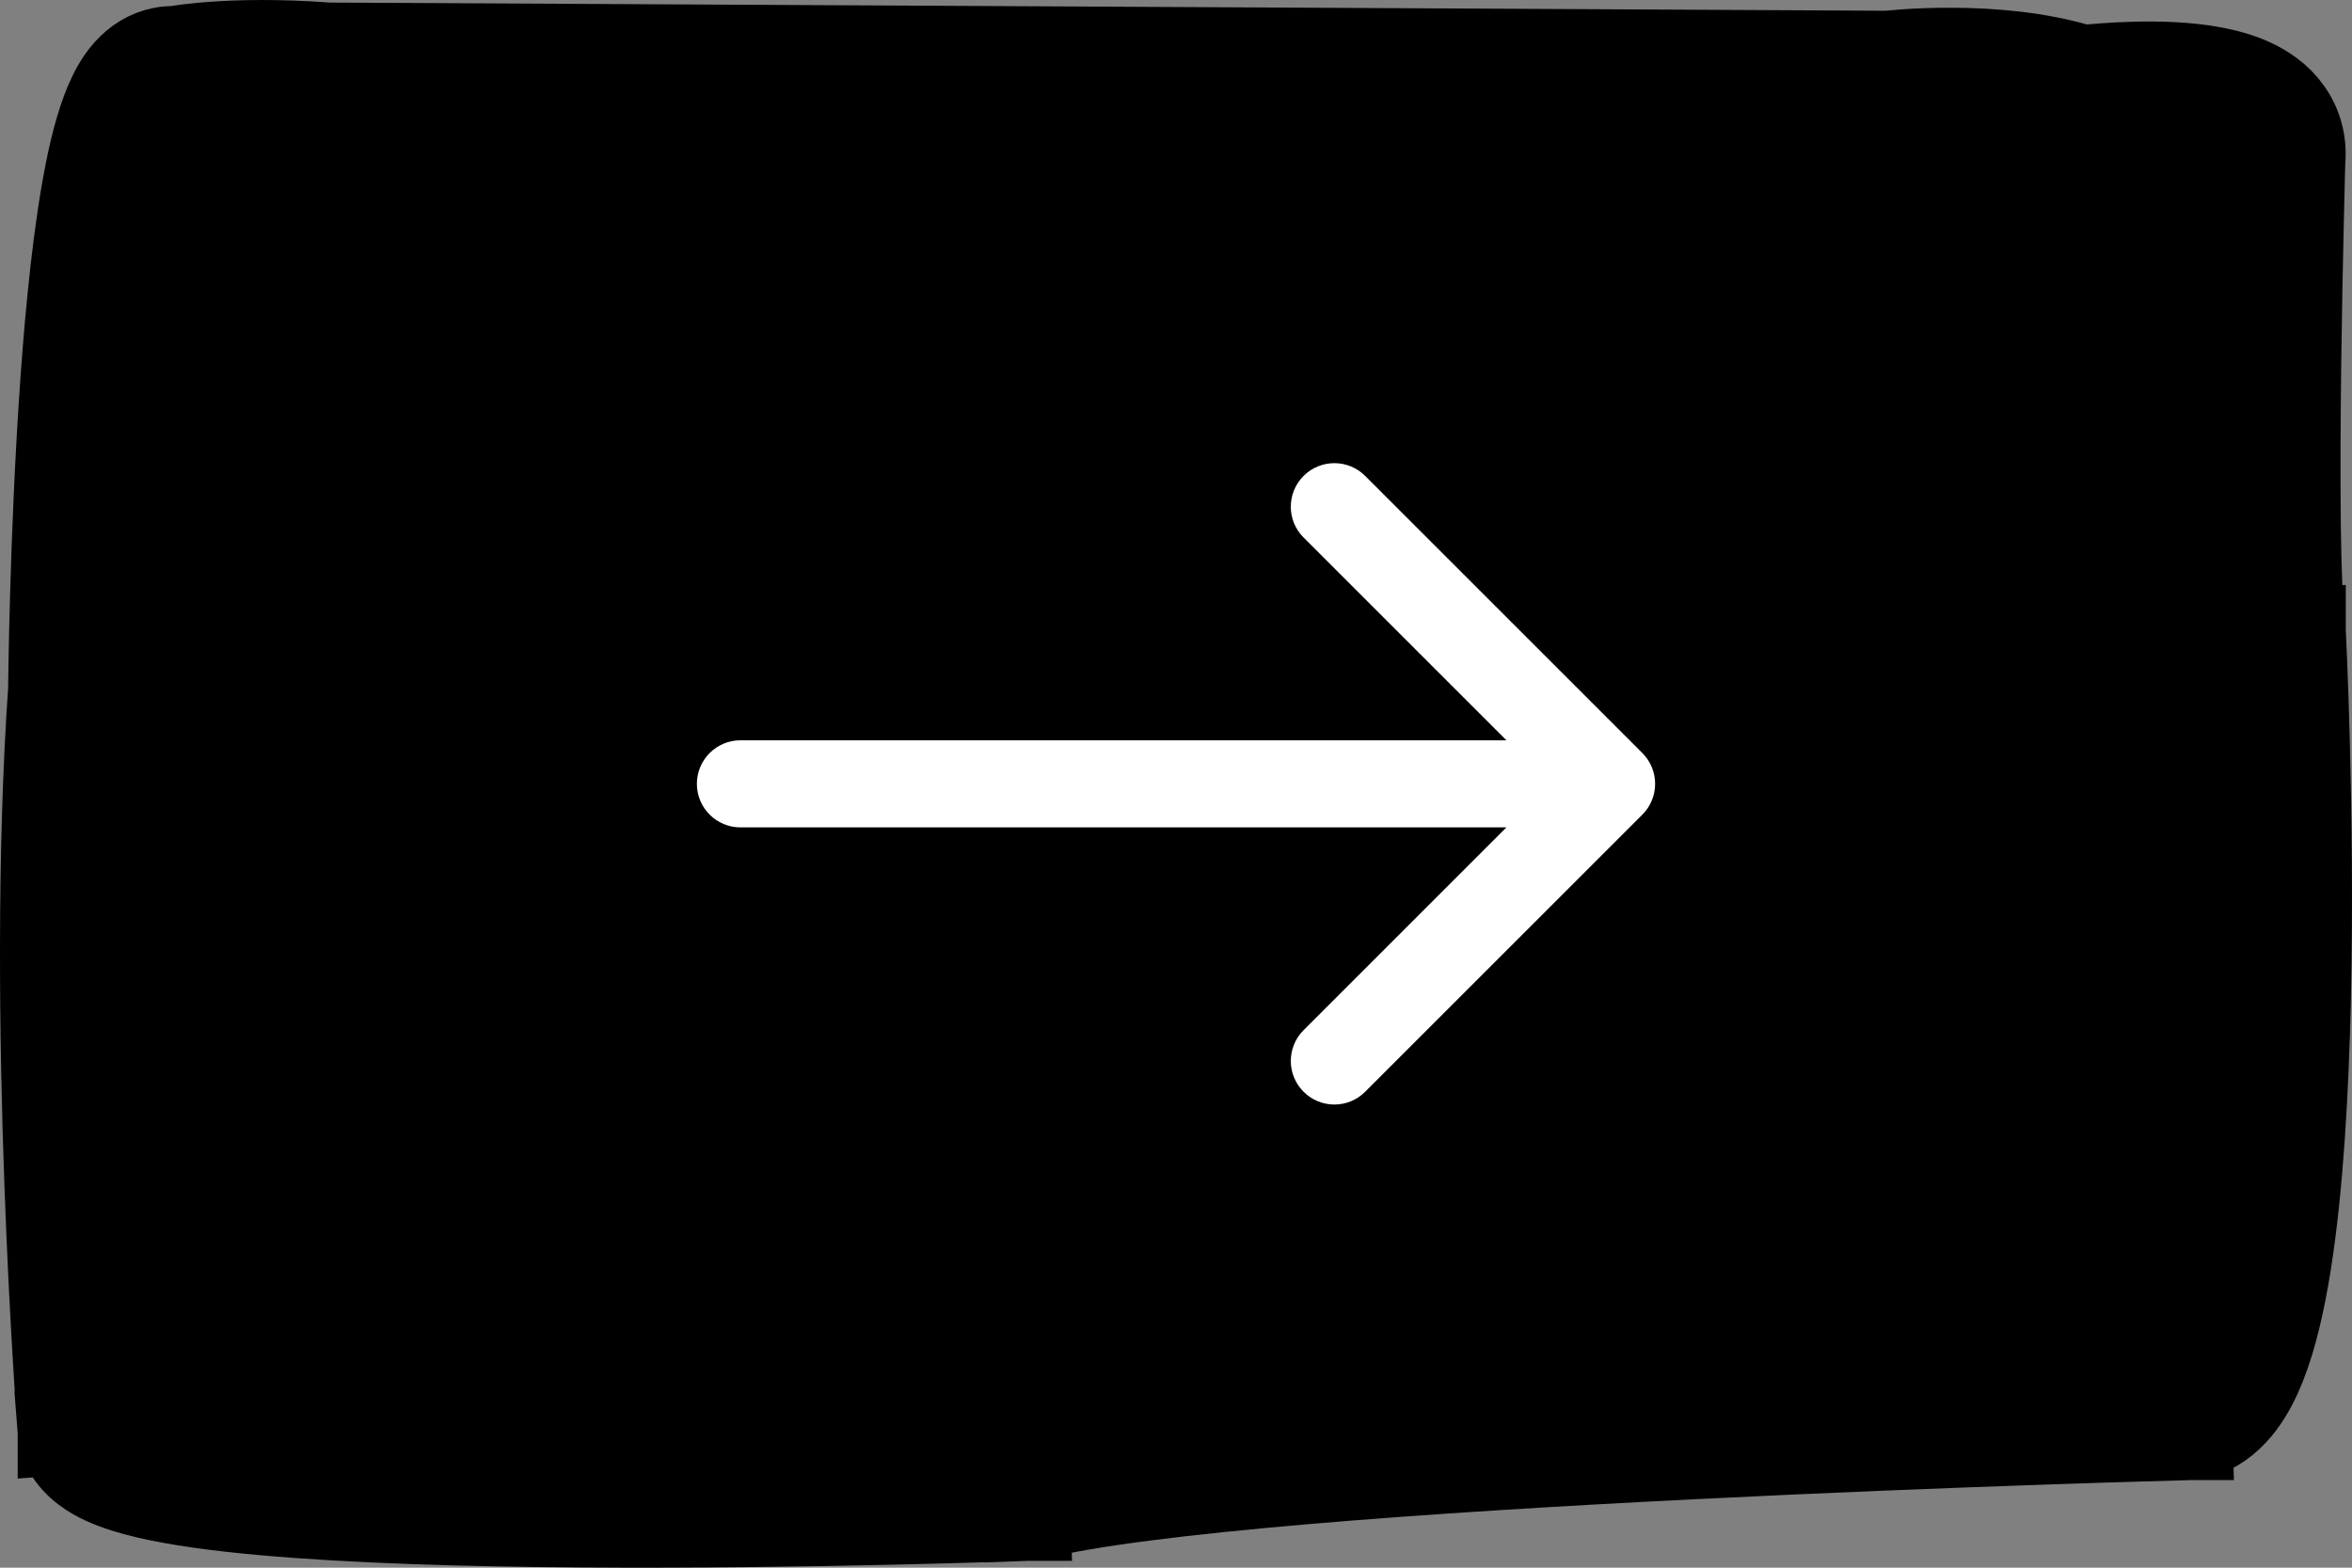 <svg width="54" height="36" viewBox="0 0 54 36" fill="none" xmlns="http://www.w3.org/2000/svg">
<rect x="0" y="0" width="54" height="36" fill="#808080" stroke="none"/>
<path d="M51.858 14.536C52.857 14.485 52.857 14.485 52.857 14.485L52.857 14.486L52.857 14.488L52.858 14.498L52.859 14.534L52.866 14.676C52.872 14.799 52.88 14.979 52.889 15.208C52.908 15.665 52.932 16.32 52.952 17.107C52.994 18.681 53.023 20.794 52.975 22.94C52.926 25.078 52.8 27.284 52.521 29.032C52.382 29.9 52.199 30.704 51.946 31.343C51.721 31.912 51.329 32.65 50.585 32.926L50.429 32.984L50.262 32.989L50.236 31.989C50.262 32.989 50.262 32.989 50.262 32.989L50.261 32.989L50.258 32.989L50.247 32.989L50.201 32.99L50.02 32.995C49.862 32.999 49.629 33.006 49.329 33.015C48.731 33.033 47.87 33.059 46.821 33.096C44.722 33.168 41.872 33.278 38.862 33.429C35.851 33.579 32.687 33.77 29.961 34.003C27.208 34.239 24.977 34.512 23.784 34.813L23.681 34.839L23.576 34.843L23.539 33.843C23.576 34.843 23.576 34.843 23.576 34.843L23.575 34.843L23.572 34.843L23.561 34.843L23.517 34.845L23.347 34.851C23.198 34.856 22.98 34.863 22.703 34.872C22.148 34.889 21.354 34.912 20.4 34.933C18.491 34.976 15.932 35.014 13.34 34.995C10.752 34.977 8.109 34.902 6.038 34.715C5.008 34.623 4.085 34.499 3.37 34.331C3.015 34.248 2.675 34.145 2.386 34.012C2.132 33.895 1.751 33.681 1.529 33.282L1.423 33.091L1.406 32.873L2.403 32.796C1.406 32.873 1.406 32.873 1.406 32.873L1.406 32.872L1.406 32.871L1.405 32.865L1.403 32.844L1.397 32.761C1.392 32.688 1.384 32.582 1.374 32.443C1.355 32.167 1.328 31.764 1.298 31.258C1.236 30.246 1.16 28.82 1.1 27.16C0.98 23.856 0.925 19.6 1.186 15.838L1.186 15.827L1.188 15.707C1.189 15.602 1.191 15.449 1.195 15.254C1.201 14.865 1.213 14.31 1.232 13.646C1.27 12.319 1.34 10.549 1.464 8.788C1.588 7.037 1.769 5.256 2.037 3.923C2.168 3.269 2.335 2.648 2.562 2.182C2.673 1.954 2.837 1.681 3.088 1.47C3.316 1.278 3.631 1.131 3.996 1.14C4.03 1.135 4.069 1.128 4.114 1.122C4.285 1.096 4.529 1.066 4.846 1.042C5.472 0.995 6.378 0.972 7.546 1.059L43.332 1.247C43.35 1.245 43.372 1.243 43.397 1.241C43.476 1.233 43.589 1.223 43.73 1.213C44.01 1.193 44.403 1.175 44.858 1.178C45.69 1.183 46.796 1.261 47.822 1.576C47.947 1.562 48.119 1.546 48.321 1.532C48.747 1.501 49.328 1.477 49.915 1.509C50.477 1.54 51.154 1.628 51.708 1.884C51.994 2.016 52.312 2.222 52.545 2.552C52.785 2.891 52.886 3.292 52.846 3.71L52.845 3.772L52.837 4.061C52.831 4.311 52.822 4.67 52.812 5.107C52.791 5.982 52.768 7.167 52.752 8.409C52.737 9.652 52.73 10.947 52.743 12.043C52.757 13.164 52.792 14.008 52.848 14.392L52.855 14.438L52.857 14.485L51.858 14.536Z" fill="black" stroke="black" stroke-width="2"/>
<path d="M17 17C16.448 17 16 17.448 16 18C16 18.552 16.448 19 17 19L17 17ZM37.707 18.707C38.098 18.317 38.098 17.683 37.707 17.293L31.343 10.929C30.953 10.538 30.32 10.538 29.929 10.929C29.538 11.319 29.538 11.953 29.929 12.343L35.586 18L29.929 23.657C29.538 24.047 29.538 24.68 29.929 25.071C30.32 25.462 30.953 25.462 31.343 25.071L37.707 18.707ZM17 19L37 19L37 17L17 17L17 19Z" fill="white"/>
</svg>
